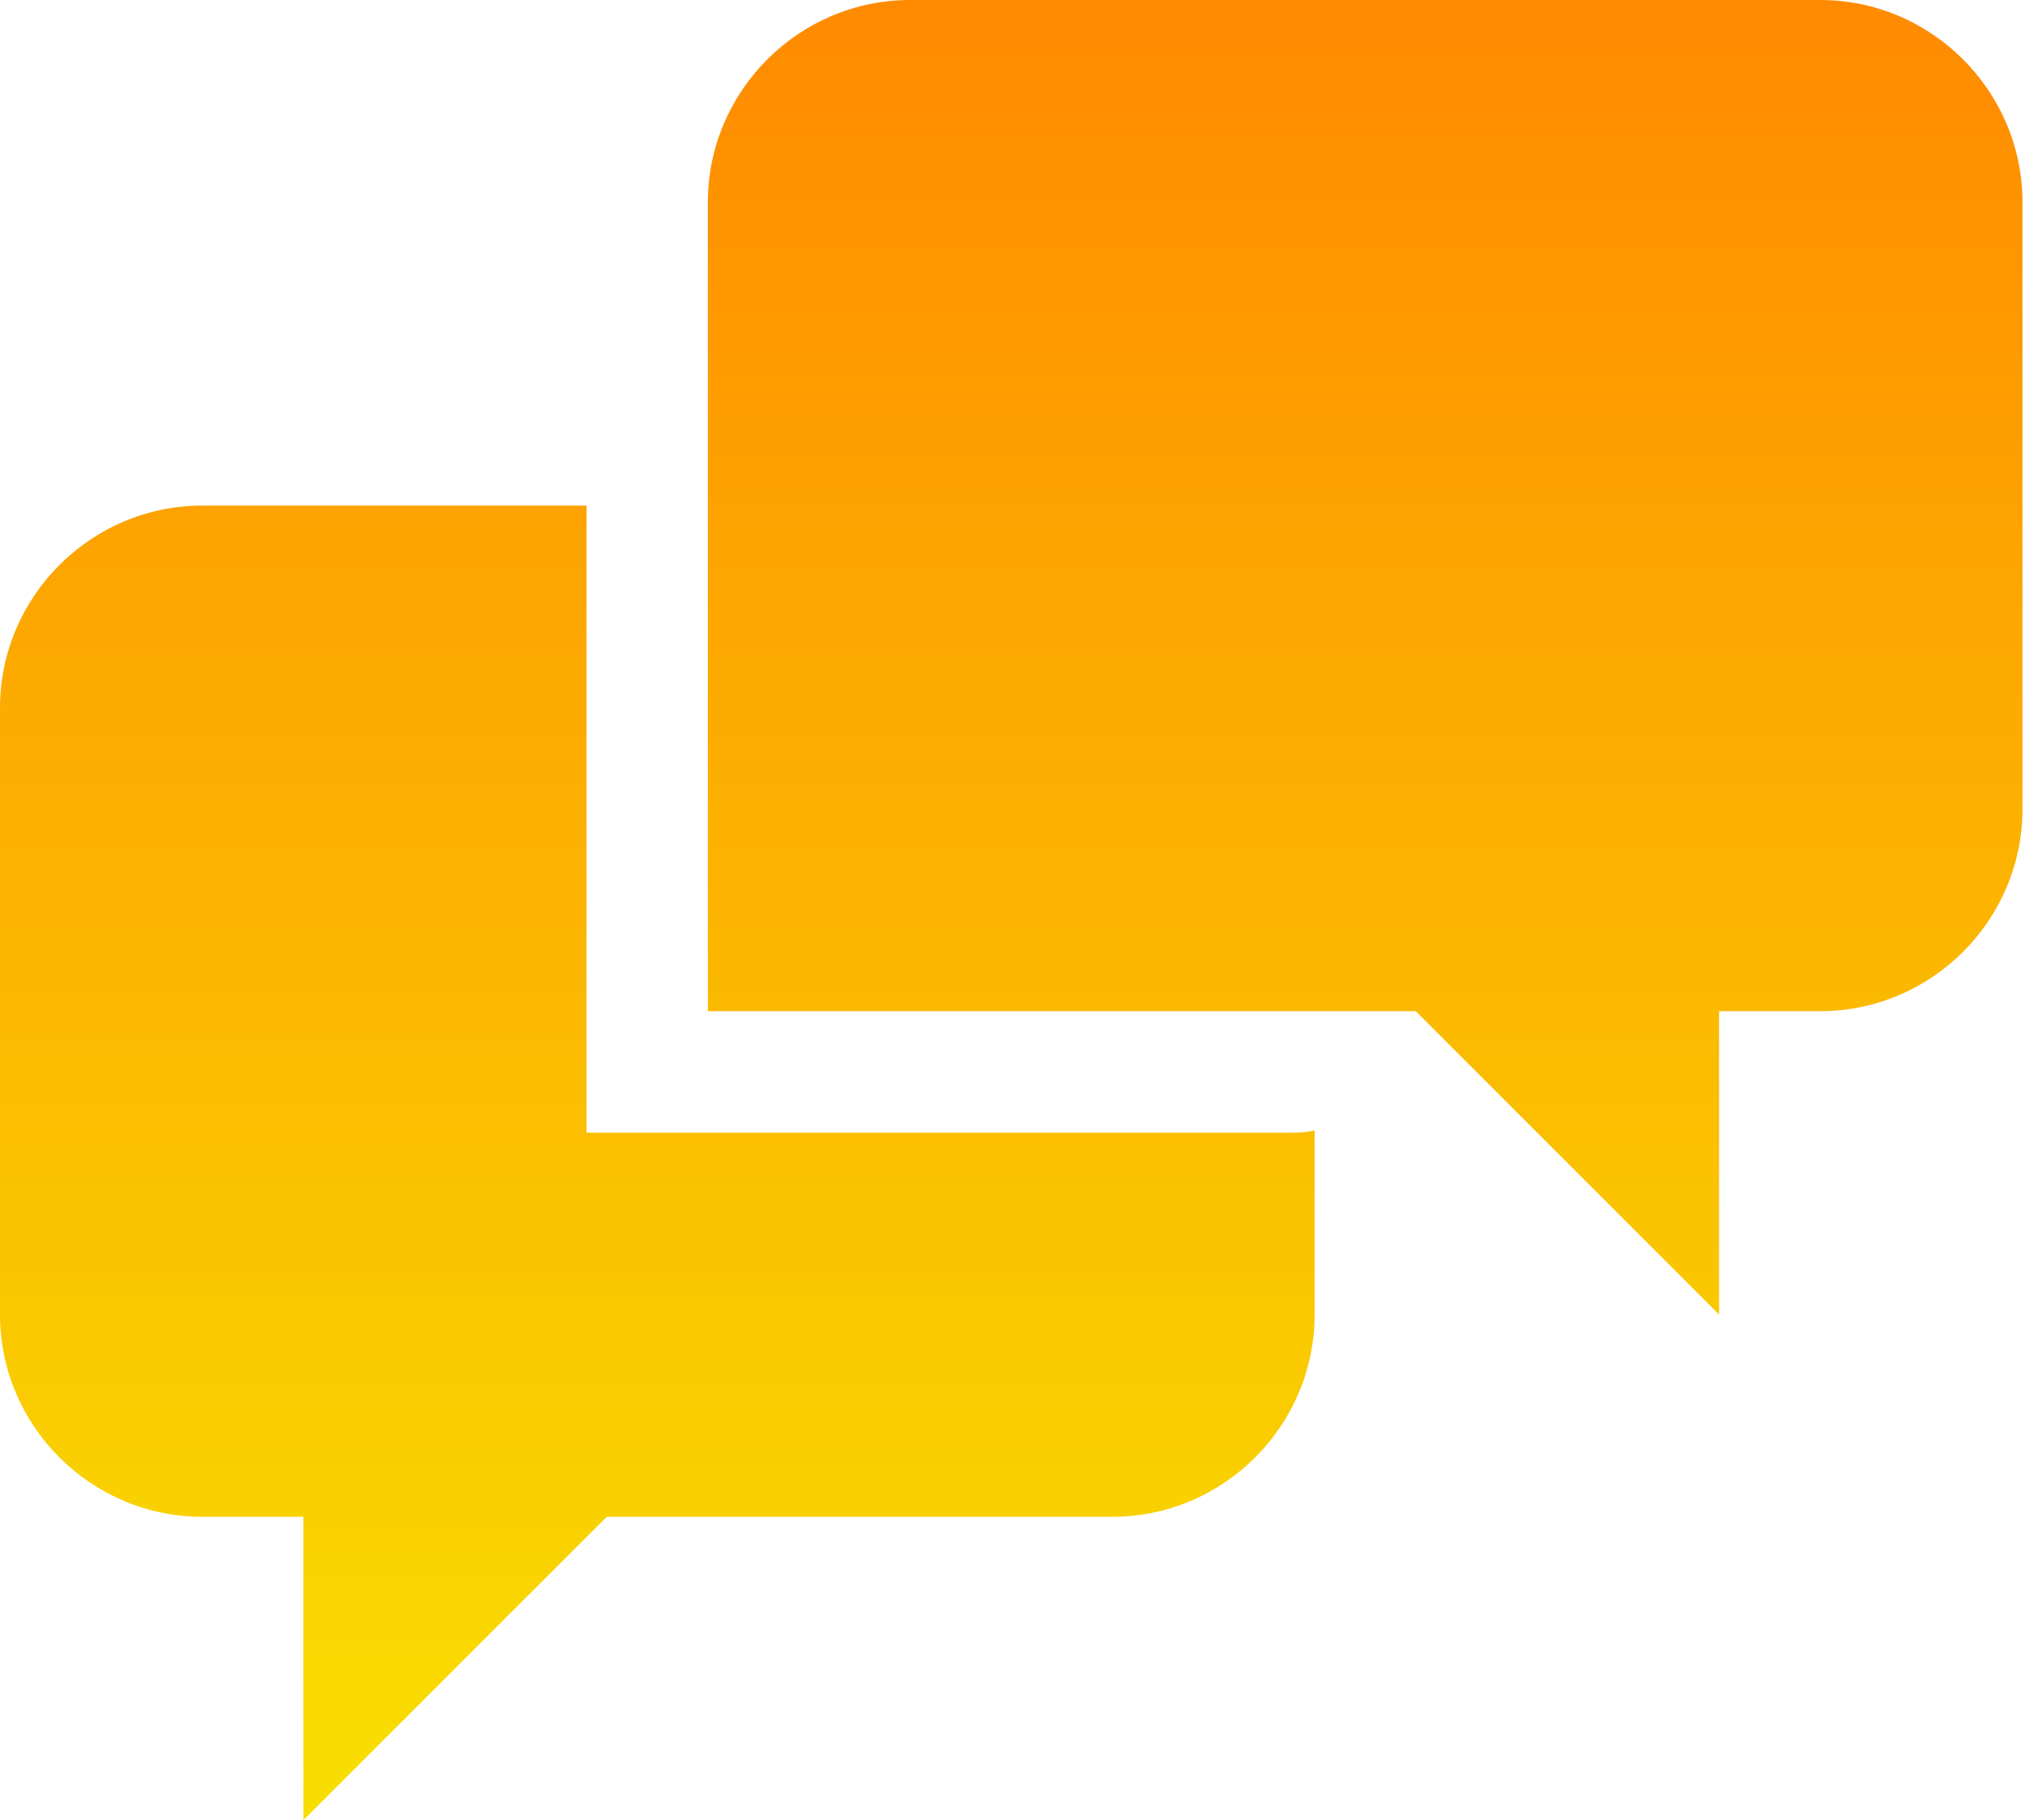 <svg width="89" height="80" viewBox="0 0 89 80" fill="none" xmlns="http://www.w3.org/2000/svg">
<path d="M25.778 49.778V22.222H8.889C4 22.222 0 26.222 0 31.111V57.778C0 62.667 4 66.667 8.889 66.667H13.333V80L26.667 66.667H48.889C53.778 66.667 57.778 62.667 57.778 57.778V49.689C57.486 49.752 57.188 49.783 56.889 49.782H25.778V49.778ZM80 0H40C35.111 0 31.111 4 31.111 8.889V44.444H62.222L75.555 57.778V44.444H80C84.889 44.444 88.889 40.449 88.889 35.556V8.889C88.889 4 84.889 0 80 0Z" fill="url(#paint0_linear_3843_2248)"/>
<defs>
<linearGradient id="paint0_linear_3843_2248" x1="44.444" y1="0" x2="44.444" y2="80" gradientUnits="userSpaceOnUse">
<stop stop-color="#FF8A00"/>
<stop offset="1" stop-color="#F8DF00"/>
</linearGradient>
</defs>
</svg>
